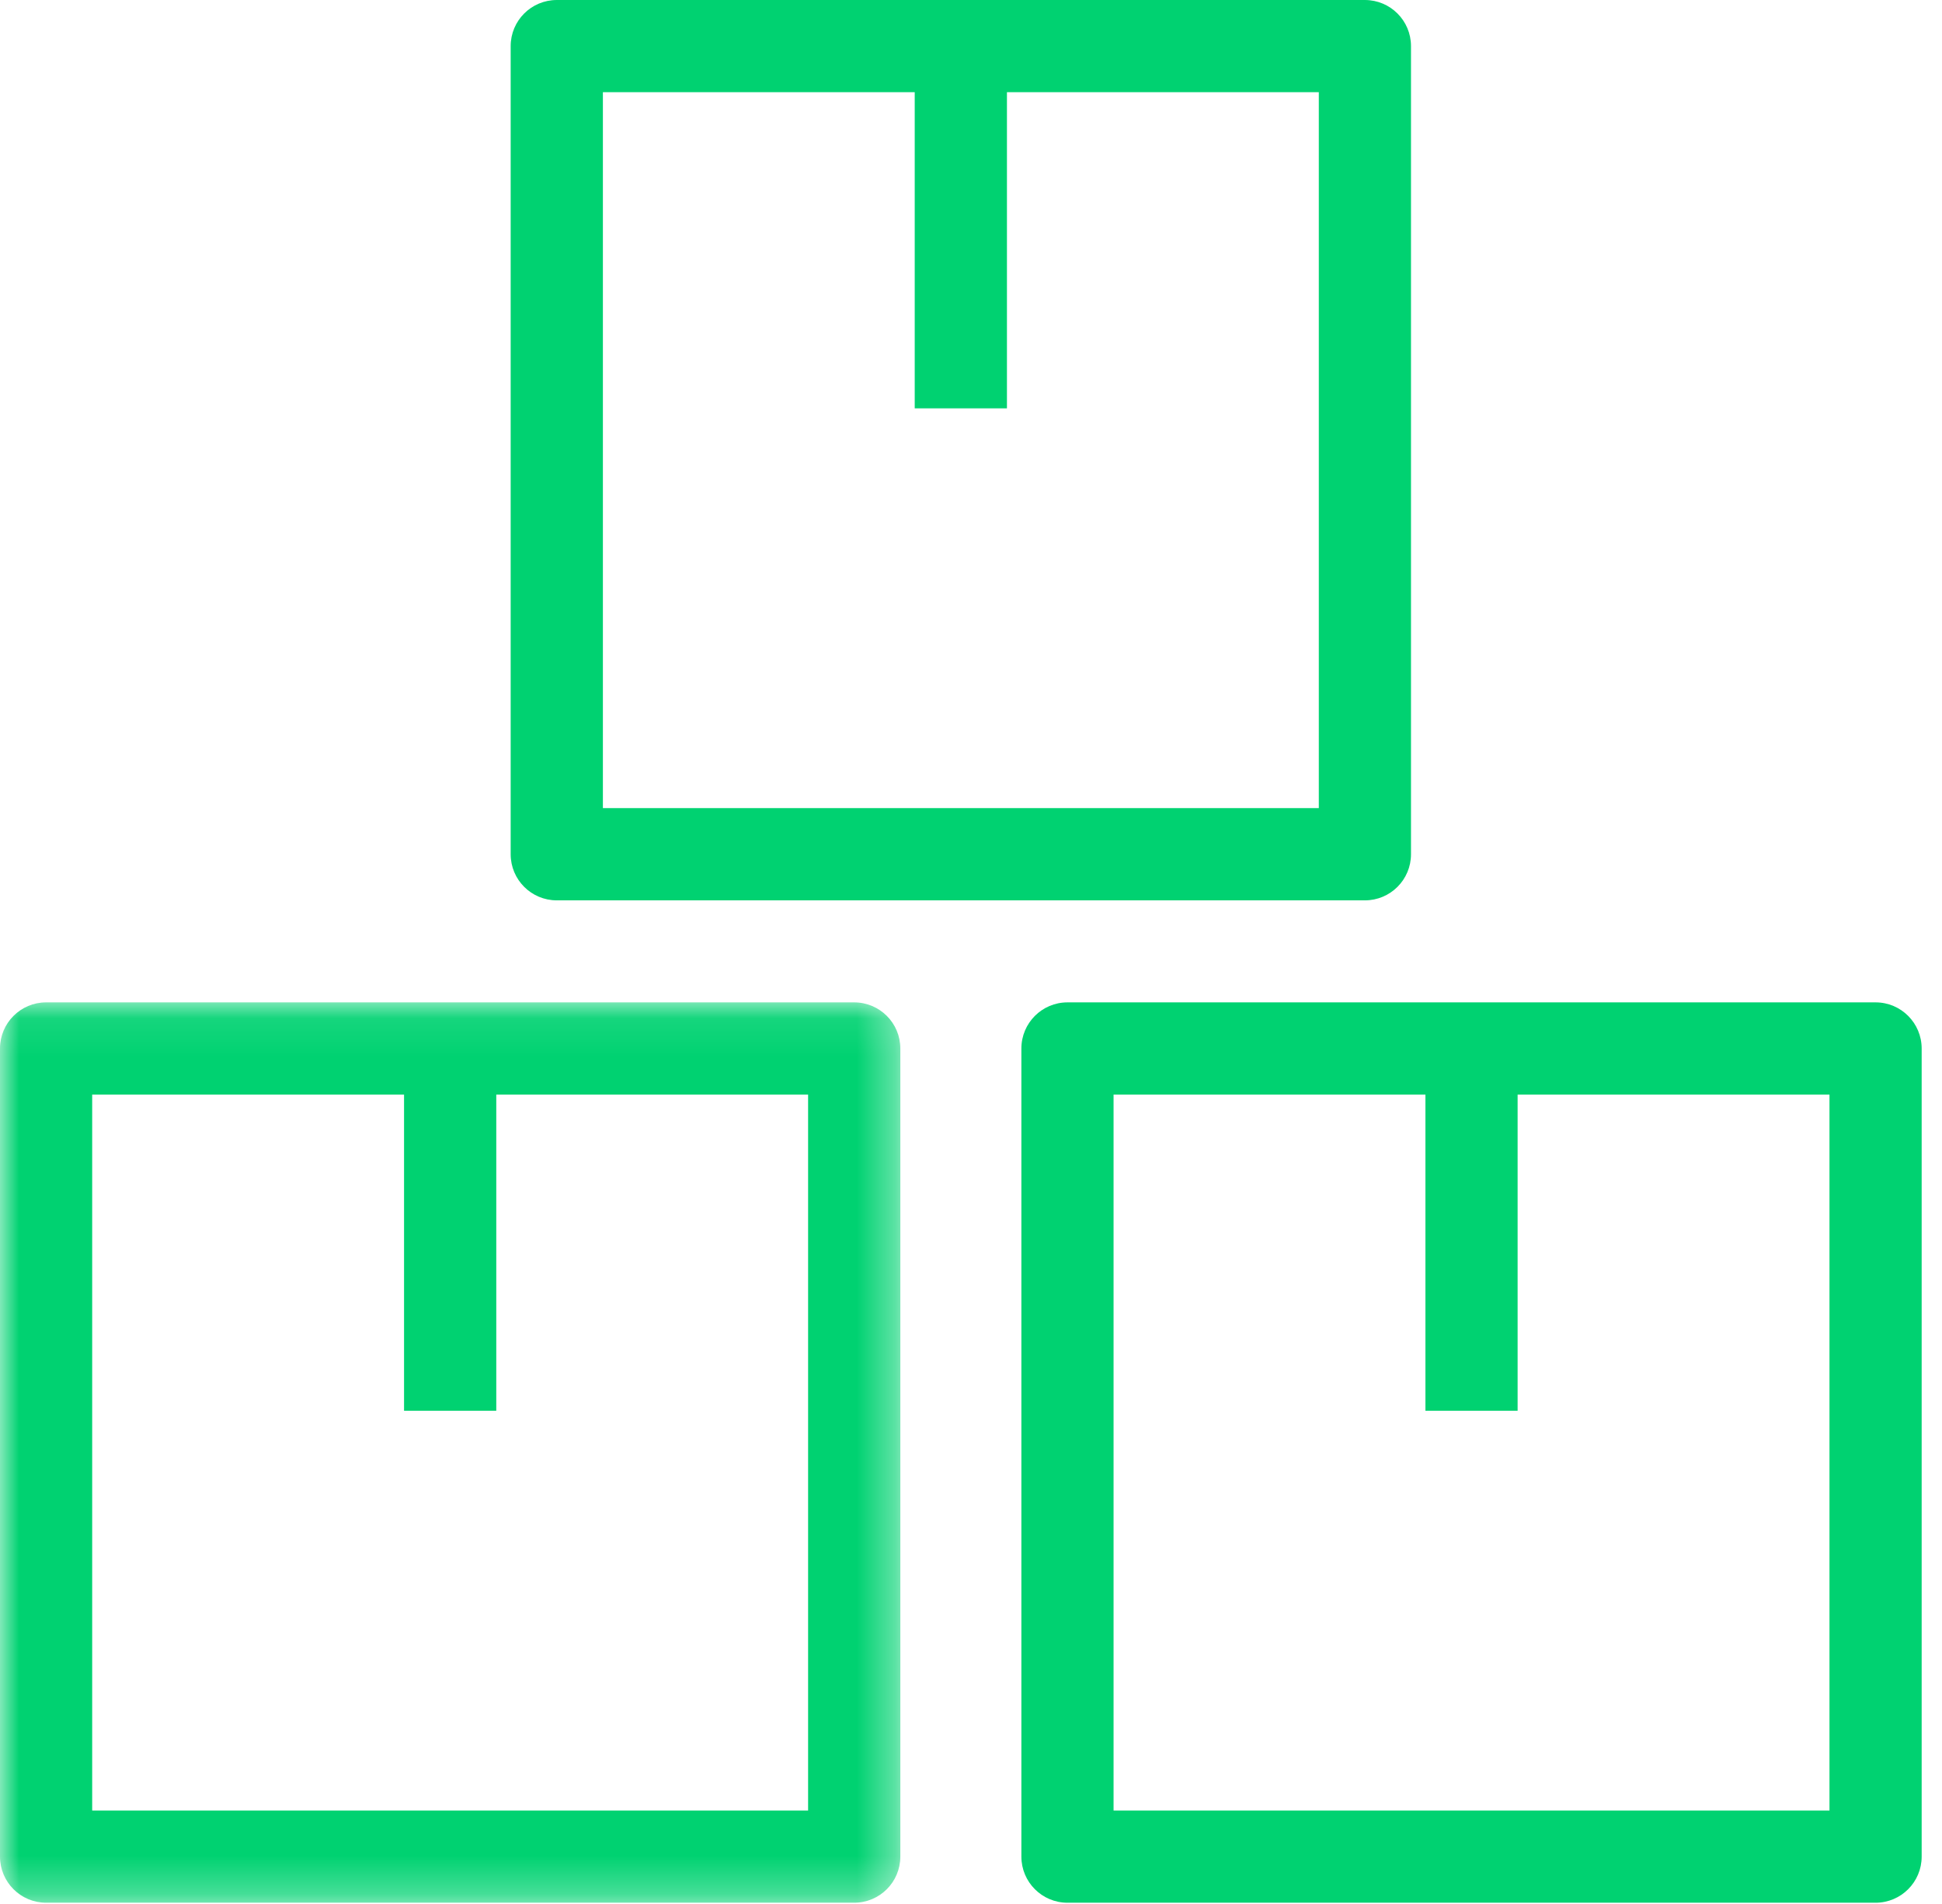 <?xml version="1.0" encoding="UTF-8"?>
<svg width="51px" height="50px" viewBox="0 0 51 50" version="1.1" xmlns="http://www.w3.org/2000/svg" xmlns:xlink="http://www.w3.org/1999/xlink">
    <!-- Generator: Sketch 58 (84663) - https://sketch.com -->
    <title>Group 8</title>
    <desc>Created with Sketch.</desc>
    <defs>
        <polygon id="path-1" points="0 0.085 23.644 0.085 23.644 23.729 0 23.729"></polygon>
    </defs>
    <g id="Home" stroke="none" stroke-width="1" fill="none" fill-rule="evenodd">
        <g id="home" transform="translate(-696, -2917)">
            <g id="Benefits" transform="translate(323, 2400)">
                <g id="Group-8" transform="translate(373, 517)">
                    <g id="Group-3" transform="translate(0, 26.238)">
                        <mask id="mask-2" fill="white">
                            <use xlink:href="#path-1"></use>
                        </mask>
                        <g id="Clip-2"></g>
                        <path d="M21.222,21.308 L2.421,21.308 L2.421,2.507 L10.611,2.507 L10.611,10.81 L13.033,10.81 L13.033,2.507 L21.222,2.507 L21.222,21.308 Z M22.433,0.085 L13.033,0.085 L10.611,0.085 L1.211,0.085 C0.542,0.085 -1.21065375e-05,0.627 -1.21065375e-05,1.296 L-1.21065375e-05,22.518 C-1.21065375e-05,23.187 0.542,23.729 1.211,23.729 L22.433,23.729 C23.101,23.729 23.644,23.187 23.644,22.518 L23.644,1.296 C23.644,0.627 23.101,0.085 22.433,0.085 L22.433,0.085 Z" id="Fill-1" fill="#00D271" mask="url(#mask-2)"></path>
                    </g>
                    <path d="M48.045,47.546 L29.244,47.546 L29.244,28.745 L37.434,28.745 L37.434,37.048 L39.855,37.048 L39.855,28.745 L48.045,28.745 L48.045,47.546 Z M49.256,26.323 L39.855,26.323 L37.434,26.323 L28.033,26.323 C27.365,26.323 26.823,26.866 26.823,27.534 L26.823,48.756 C26.823,49.425 27.365,49.967 28.033,49.967 L49.256,49.967 C49.924,49.967 50.466,49.425 50.466,48.756 L50.466,27.534 C50.466,26.866 49.924,26.323 49.256,26.323 L49.256,26.323 Z" id="Fill-4" fill="#00D271"></path>
                    <path d="M15.833,2.421 L24.022,2.421 L24.022,10.724 L26.444,10.724 L26.444,2.421 L34.634,2.421 L34.634,21.222 L15.833,21.222 L15.833,2.421 Z M14.622,23.644 L35.844,23.644 C36.513,23.644 37.055,23.102 37.055,22.433 L37.055,1.211 C37.055,0.542 36.513,6.05326876e-05 35.844,6.05326876e-05 L14.622,6.05326876e-05 C13.953,6.05326876e-05 13.411,0.542 13.411,1.211 L13.411,22.433 C13.411,23.102 13.953,23.644 14.622,23.644 L14.622,23.644 Z" id="Fill-6" fill="#00D271"></path>
                </g>
            </g>
        </g>
    </g>
</svg>